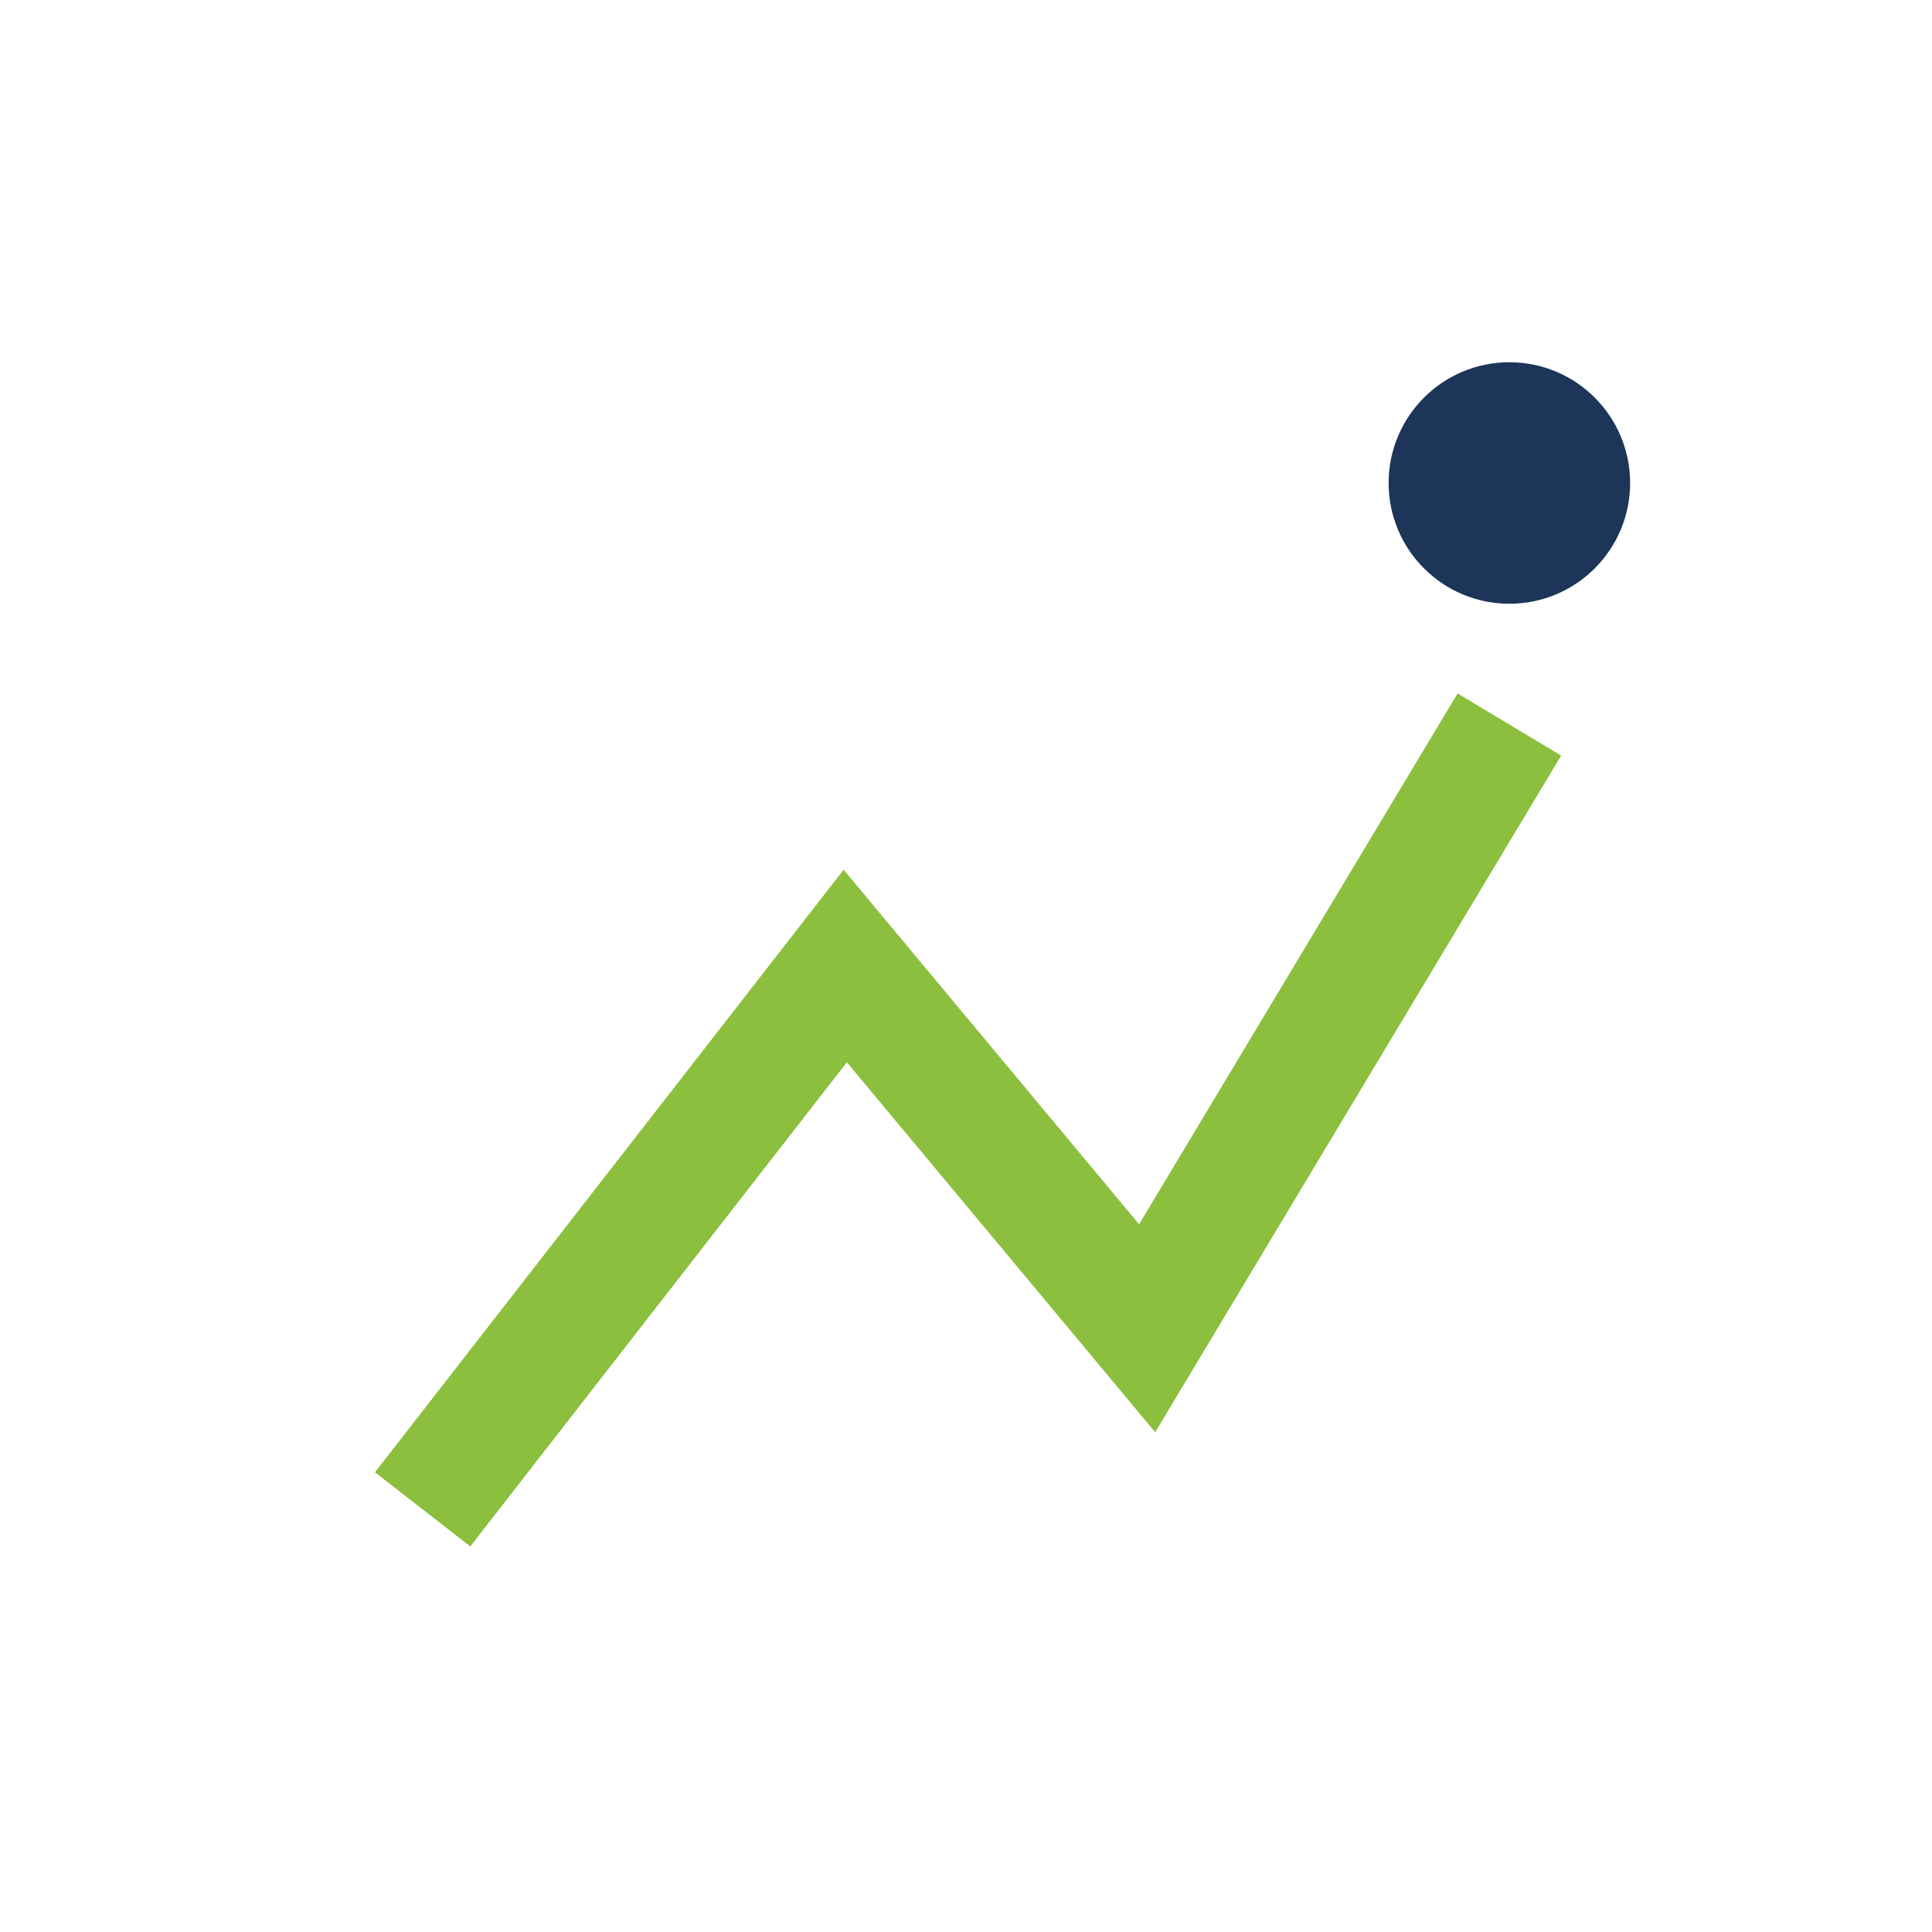 <?xml version="1.0" encoding="UTF-8"?>
<svg xmlns="http://www.w3.org/2000/svg" width="32" height="32" viewBox="0 0 32 32"><path d="M7 25l7-9 5 6 6-10" stroke="#8BBF3D" stroke-width="2" fill="none"/><circle cx="25" cy="8" r="2" fill="#1C3559"/></svg>